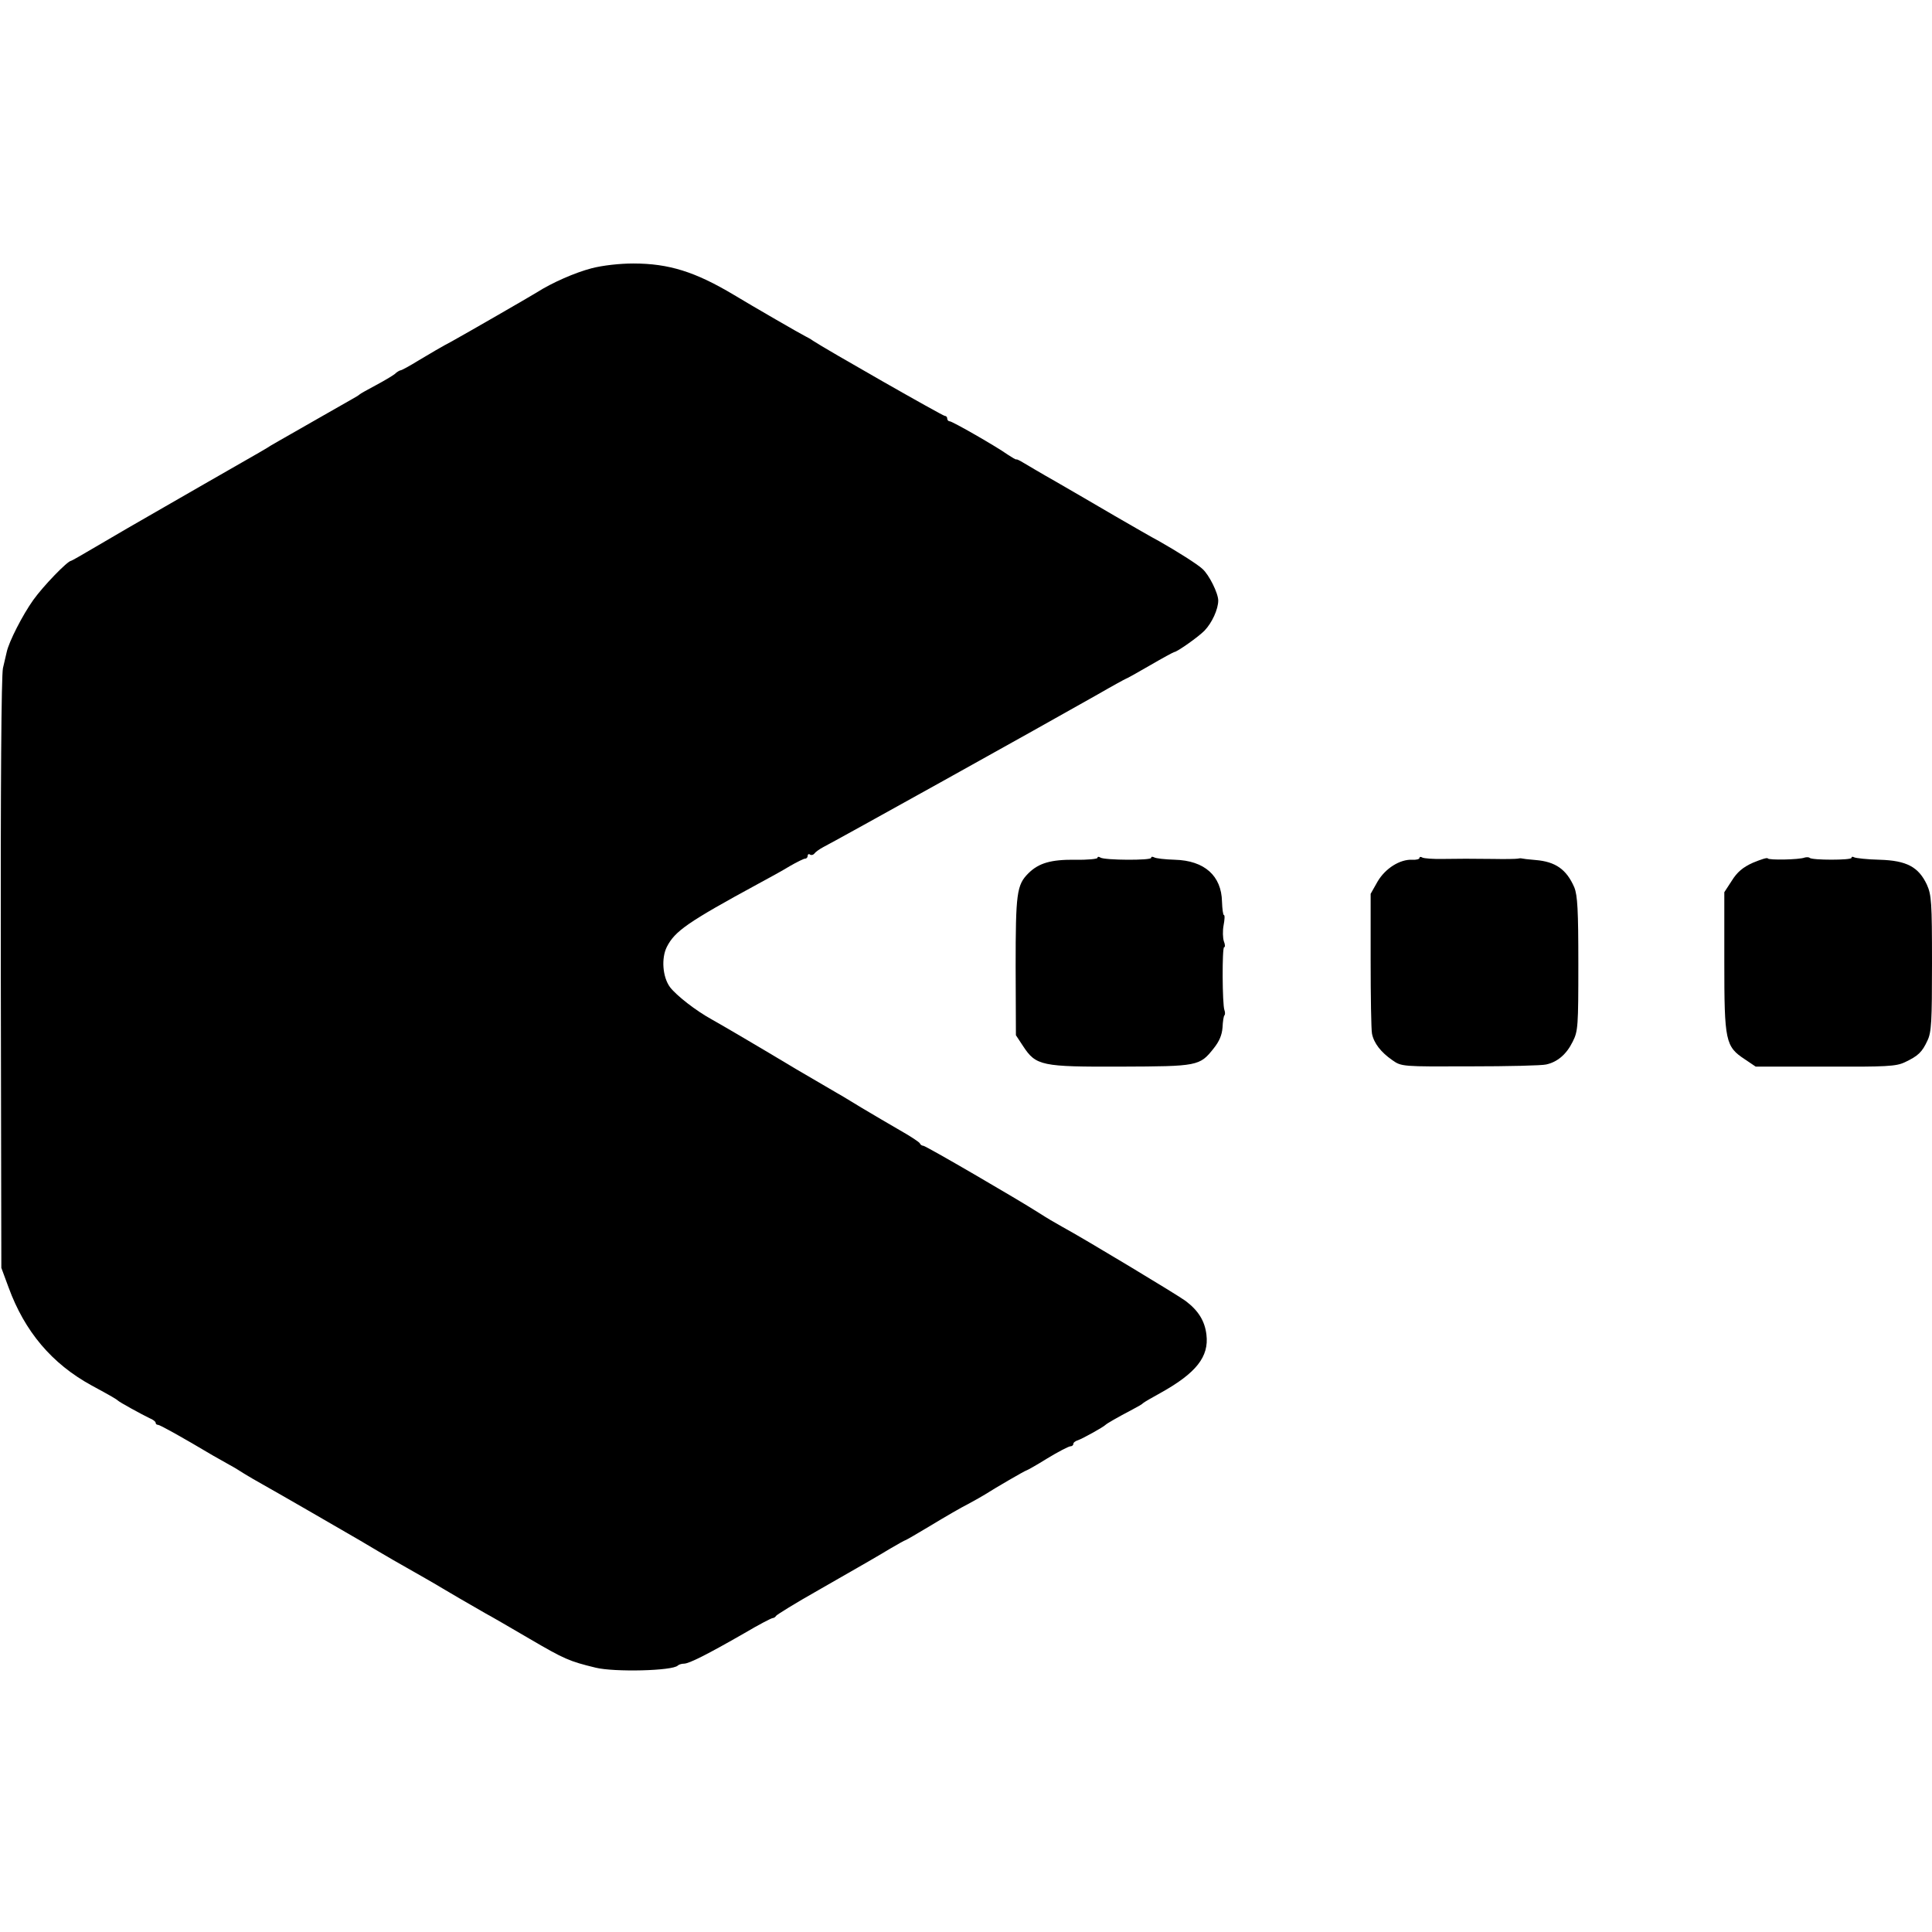 <?xml version="1.0" standalone="no"?>
<!DOCTYPE svg PUBLIC "-//W3C//DTD SVG 20010904//EN"
 "http://www.w3.org/TR/2001/REC-SVG-20010904/DTD/svg10.dtd">
<svg version="1.0" xmlns="http://www.w3.org/2000/svg"
 width="720pt" height="720pt" viewBox="0 0 720 720"
 preserveAspectRatio="xMidYMid meet">
<g transform="translate(0,720) scale(0.1,-0.1)"
fill="#000000" stroke="none">
<path d="M2204 6200 c-61 -16 -146 -53 -204 -90 -31 -19 -260 -151 -316 -182
-33 -17 -87 -49 -122 -70 -34 -21 -65 -38 -69 -38 -3 0 -14 -6 -22 -14 -9 -7
-41 -26 -71 -42 -30 -16 -57 -31 -60 -34 -3 -3 -16 -11 -29 -18 -35 -20 -86
-49 -128 -73 -21 -12 -65 -37 -98 -56 -33 -19 -67 -38 -75 -43 -13 -9 -55 -33
-160 -93 -50 -28 -109 -63 -235 -135 -61 -35 -123 -71 -139 -80 -17 -10 -70
-41 -118 -69 -49 -29 -91 -53 -93 -53 -13 0 -104 -94 -141 -146 -40 -56 -91
-156 -99 -194 -2 -8 -8 -35 -14 -60 -6 -29 -9 -428 -8 -1140 l2 -1095 27 -73
c60 -164 161 -284 309 -365 74 -40 94 -52 99 -57 6 -6 86 -50 117 -65 13 -5
23 -13 23 -17 0 -5 4 -8 9 -8 7 0 88 -45 204 -114 18 -10 46 -26 62 -35 17 -9
41 -24 55 -33 14 -9 44 -26 67 -39 85 -48 251 -144 363 -209 111 -66 139 -82
245 -142 28 -16 57 -33 65 -38 16 -10 99 -58 160 -93 19 -10 93 -53 163 -94
130 -76 148 -84 247 -108 69 -17 287 -12 306 8 4 4 15 7 23 7 19 0 88 35 224
113 54 32 102 57 107 57 4 0 10 4 12 8 2 4 73 48 158 96 201 115 206 118 268
155 29 17 54 31 56 31 2 0 45 25 95 55 51 31 113 67 139 80 26 14 54 30 62 35
39 25 151 90 155 90 2 0 38 20 78 45 41 25 80 45 86 45 6 0 11 4 11 9 0 5 8
11 18 14 17 6 93 48 102 57 5 5 41 26 100 57 19 10 37 20 40 24 3 3 32 20 65
38 133 74 181 135 171 217 -6 51 -30 90 -78 126 -28 21 -378 232 -461 277 -32
18 -51 29 -87 52 -80 51 -420 249 -429 249 -5 0 -11 4 -13 9 -1 4 -34 26 -73
48 -38 22 -103 60 -143 84 -40 24 -80 49 -90 54 -67 39 -140 82 -154 90 -140
84 -278 165 -314 185 -62 34 -133 90 -157 121 -28 38 -33 108 -12 150 30 59
77 92 340 235 39 21 92 50 118 66 26 15 52 28 57 28 6 0 10 5 10 11 0 5 4 8 9
4 5 -3 12 -1 16 4 3 5 18 16 33 24 49 25 799 442 1021 568 57 33 105 59 106
59 2 0 42 22 90 50 48 28 89 50 91 50 10 0 91 57 113 80 28 29 51 80 51 112 0
27 -34 96 -59 118 -18 17 -94 65 -161 103 -25 13 -99 56 -165 94 -66 39 -165
96 -220 128 -55 31 -110 64 -122 71 -13 8 -24 13 -25 12 -2 -2 -16 7 -33 18
-42 30 -206 124 -216 124 -5 0 -9 5 -9 10 0 6 -4 10 -9 10 -8 0 -448 251 -491
280 -8 6 -21 13 -29 17 -13 6 -195 111 -266 154 -144 86 -242 117 -375 117
-50 0 -114 -7 -156 -18z"/>
<path d="M4090 4003 c0 -4 -37 -8 -82 -7 -91 1 -137 -12 -176 -51 -43 -43 -47
-75 -47 -347 l1 -256 27 -41 c48 -73 69 -77 364 -76 287 1 294 2 346 68 21 26
31 50 33 78 1 22 4 42 7 45 3 3 3 12 0 20 -8 21 -9 234 -1 234 4 0 4 10 -1 22
-4 12 -5 39 -1 60 4 21 5 38 1 38 -3 0 -6 22 -7 50 -2 96 -65 153 -176 156
-36 1 -71 5 -77 9 -6 3 -11 3 -11 -2 0 -10 -173 -9 -189 1 -6 4 -11 4 -11 -1z"/>
<path d="M5290 4003 c0 -5 -12 -8 -27 -7 -46 2 -100 -32 -129 -81 l-26 -46 0
-247 c0 -136 2 -259 5 -274 7 -36 34 -70 76 -99 34 -24 37 -24 290 -23 141 0
268 3 283 7 42 9 76 38 99 85 20 39 21 58 21 290 0 200 -3 255 -15 285 -29 67
-70 96 -145 102 -26 2 -49 5 -52 6 -3 1 -9 0 -15 -1 -5 -1 -46 -2 -90 -1 -104
1 -108 1 -186 0 -37 -1 -72 2 -78 5 -6 4 -11 3 -11 -1z"/>
<path d="M6533 3985 c-38 -17 -59 -35 -79 -67 l-28 -43 0 -260 c0 -296 4 -315
77 -363 l40 -27 259 0 c228 -1 264 1 296 16 51 24 65 38 85 81 15 31 17 71 17
288 0 228 -2 255 -19 293 -31 66 -75 90 -176 93 -47 1 -89 6 -95 9 -5 3 -10 3
-10 -2 0 -9 -147 -9 -156 0 -3 3 -12 3 -19 1 -20 -8 -135 -10 -137 -3 -2 4
-26 -4 -55 -16z"/>
</g>
</svg>
